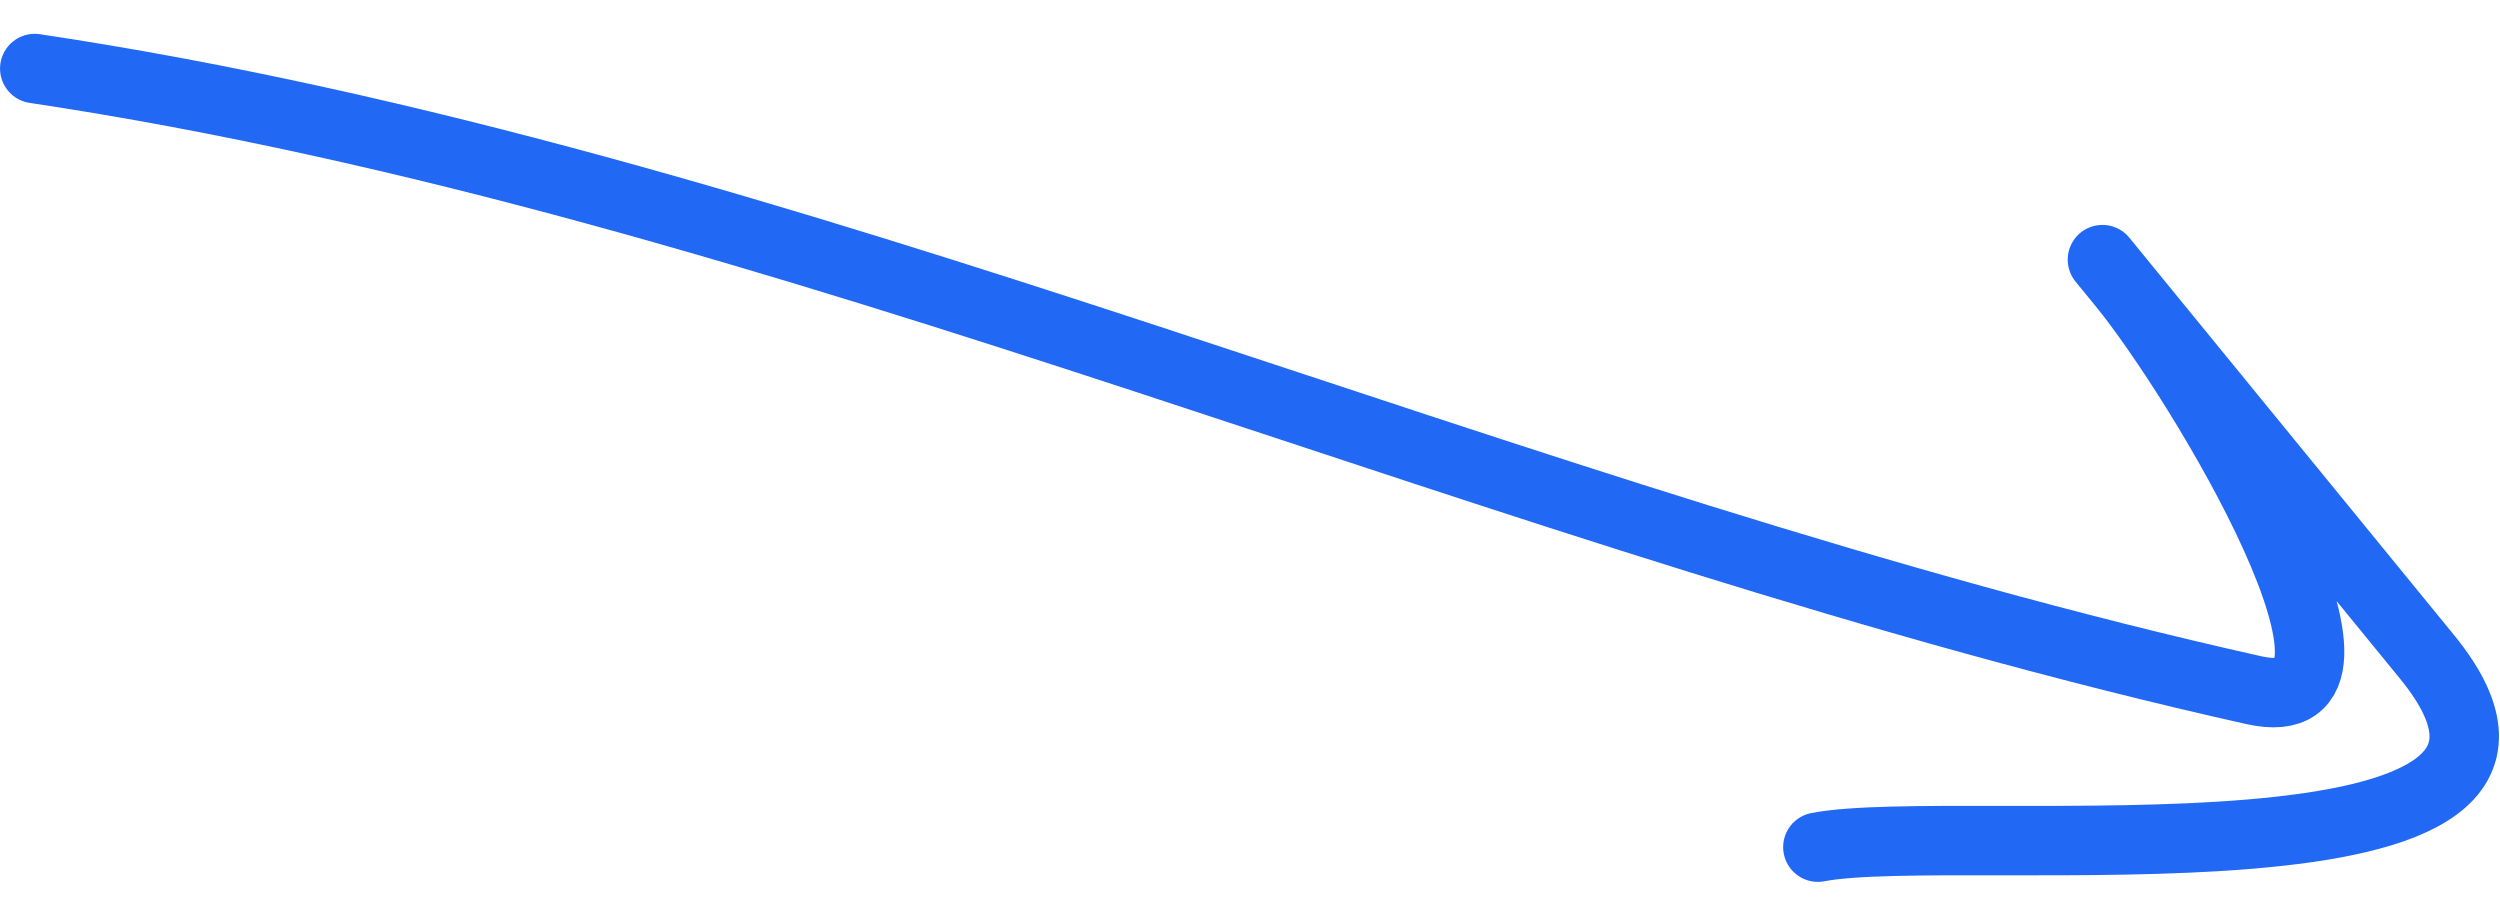 <?xml version="1.0" encoding="UTF-8"?> <svg xmlns="http://www.w3.org/2000/svg" width="72" height="26" viewBox="0 0 72 26" fill="none"> <path d="M1.001 1.974C22.799 5.245 43.394 15.068 64.915 19.878C69.358 20.87 63.382 10.944 61.132 8.19C58.211 4.615 66.974 15.339 69.895 18.914C75.687 26.002 56.384 23.619 52.355 24.398" stroke="#2168F5" stroke-width="2" stroke-linecap="round"></path> </svg> 